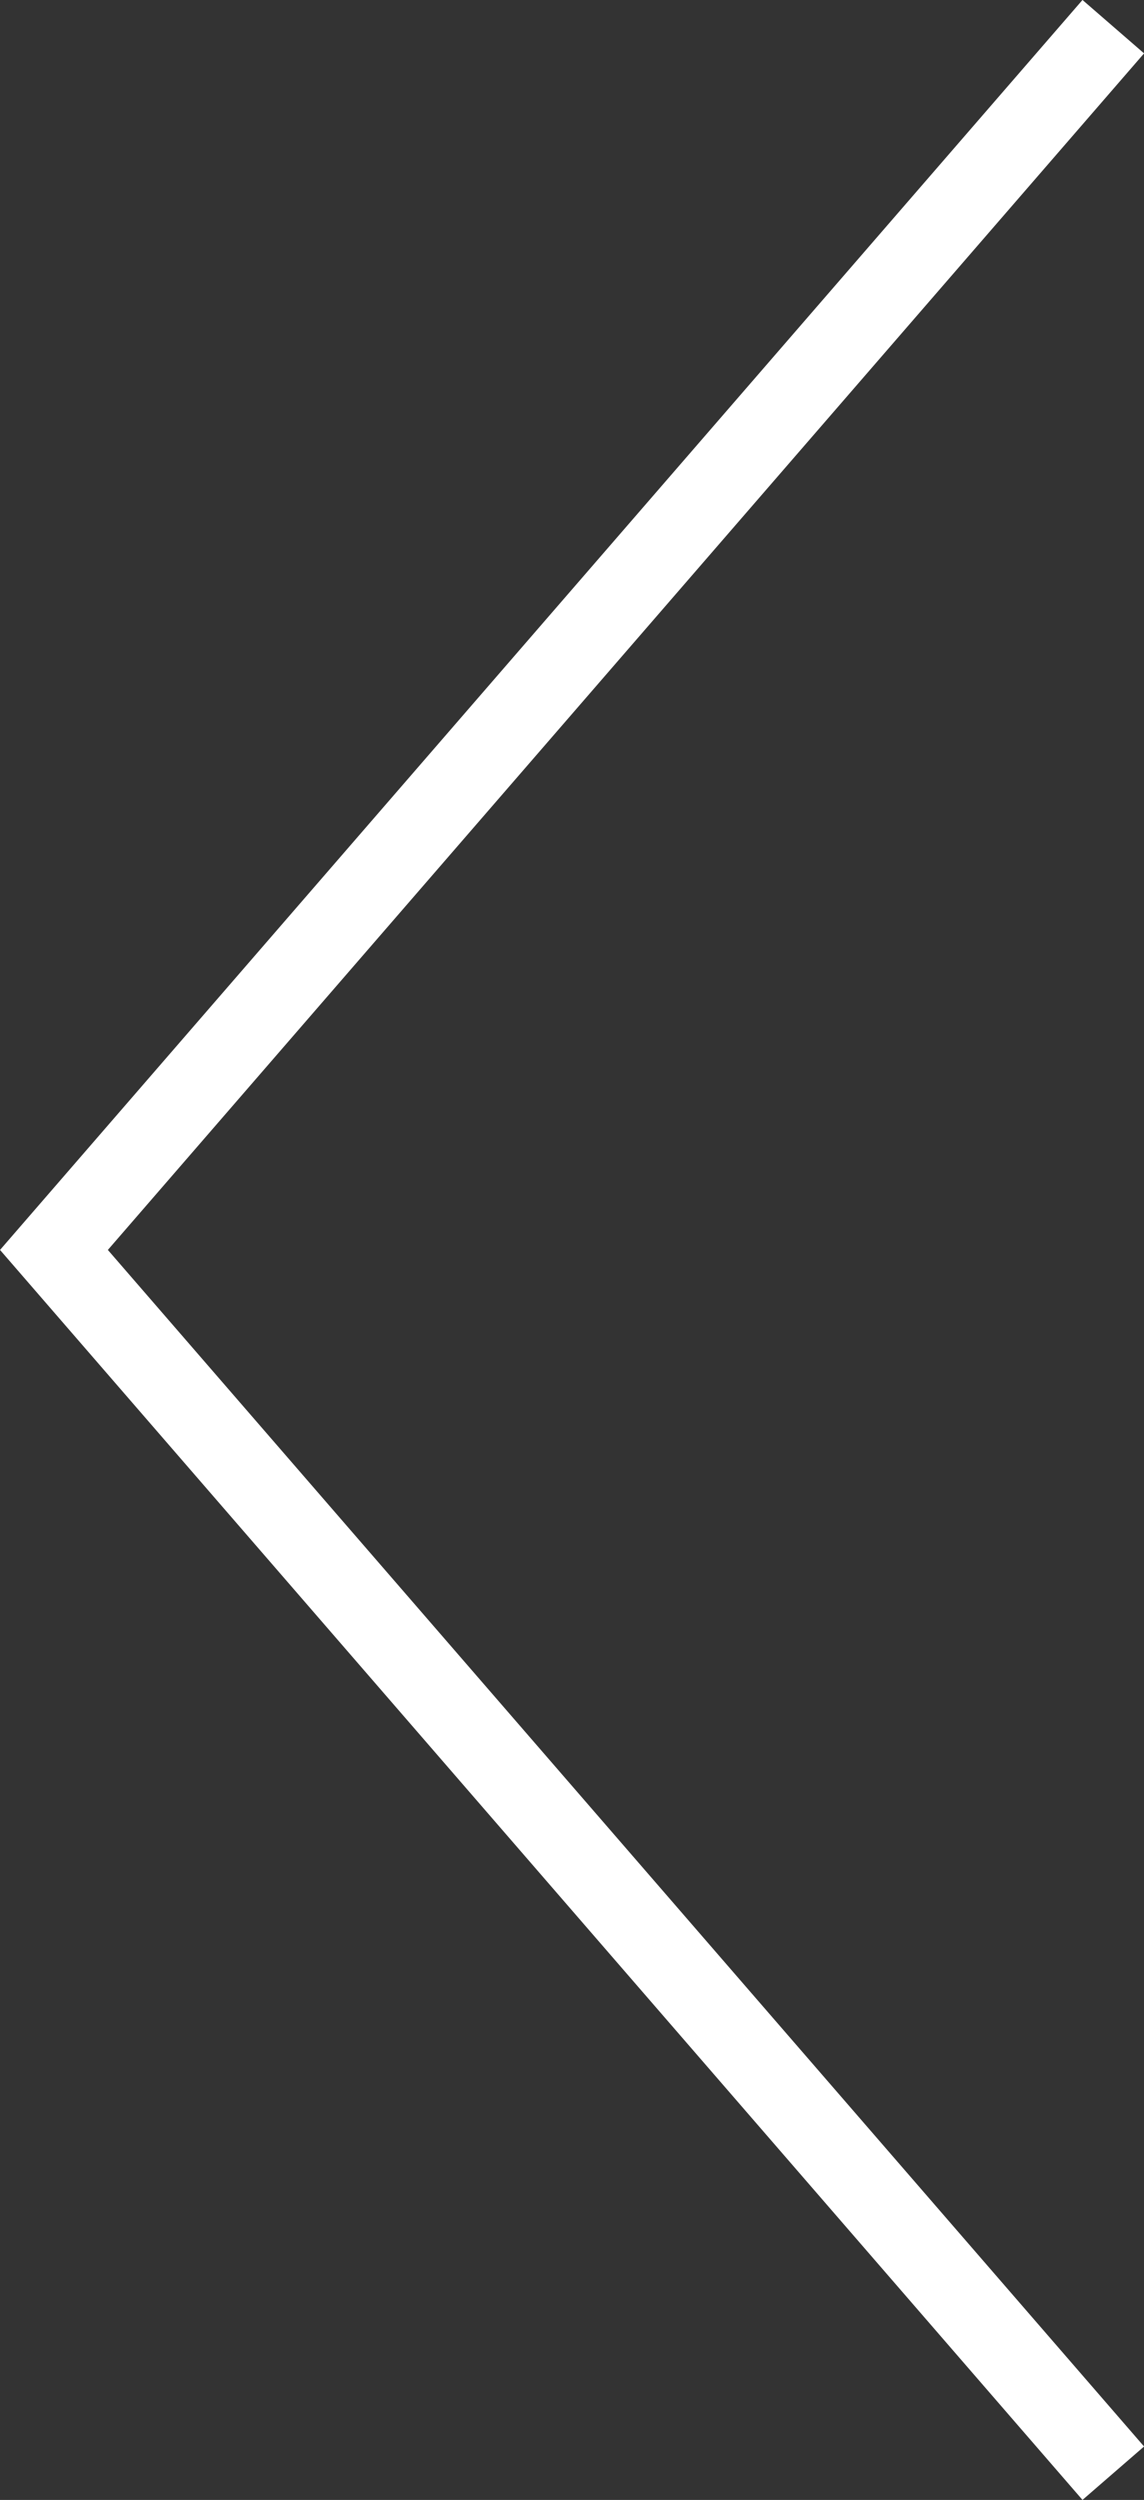 <svg xmlns="http://www.w3.org/2000/svg" width="14.039" height="30.655" viewBox="0 0 14.039 30.655"><rect x="0" y="0" width="14.039" height="30.655" fill="#333333" stroke="none"/><path d="M0,13,15,0,30,13" transform="translate(0.662 30.327) rotate(-90)" fill="none" stroke="#fff" stroke-width="1"/></svg>